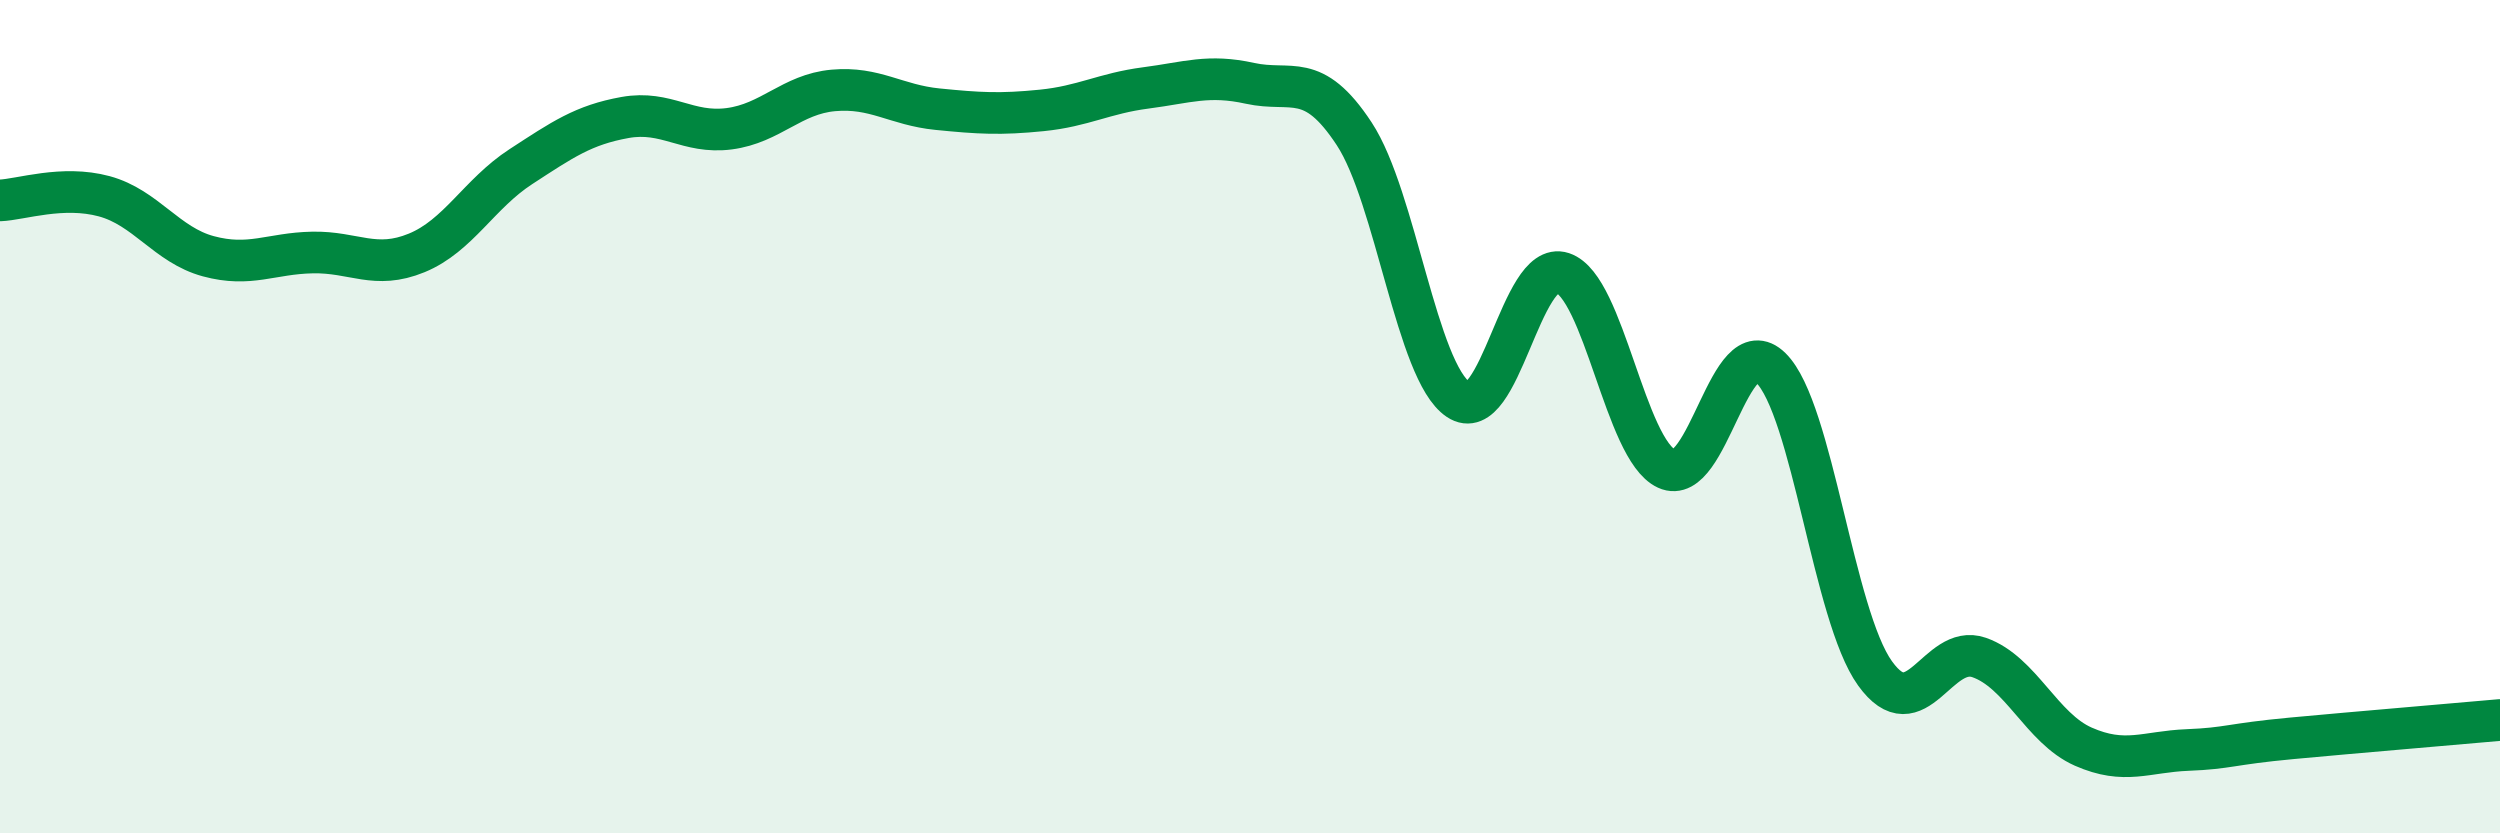 
    <svg width="60" height="20" viewBox="0 0 60 20" xmlns="http://www.w3.org/2000/svg">
      <path
        d="M 0,4.81 C 0.5,4.79 1.5,4.44 2.5,4.71 C 3.5,4.98 4,5.88 5,6.15 C 6,6.42 6.5,6.08 7.5,6.06 C 8.5,6.04 9,6.48 10,6.07 C 11,5.66 11.5,4.65 12.5,4 C 13.5,3.35 14,3 15,2.82 C 16,2.64 16.5,3.22 17.5,3.09 C 18.5,2.96 19,2.26 20,2.17 C 21,2.08 21.5,2.52 22.5,2.62 C 23.5,2.72 24,2.75 25,2.65 C 26,2.55 26.5,2.24 27.5,2.11 C 28.5,1.98 29,1.78 30,2 C 31,2.22 31.5,1.69 32.5,3.21 C 33.5,4.73 34,8.92 35,9.59 C 36,10.26 36.5,6.22 37.5,6.55 C 38.5,6.88 39,10.79 40,11.25 C 41,11.71 41.5,7.85 42.5,8.83 C 43.5,9.81 44,14.77 45,16.16 C 46,17.55 46.5,15.43 47.5,15.78 C 48.5,16.13 49,17.48 50,17.92 C 51,18.36 51.5,18.04 52.5,18 C 53.5,17.96 53.5,17.86 55,17.72 C 56.5,17.58 59,17.37 60,17.28L60 20L0 20Z"
        fill="#008740"
        opacity="0.1"
        stroke-linecap="round"
        stroke-linejoin="round"
      />
      <path
        d="M 0,4.81 C 0.5,4.79 1.5,4.44 2.5,4.71 C 3.5,4.98 4,5.88 5,6.15 C 6,6.42 6.5,6.08 7.5,6.06 C 8.5,6.04 9,6.48 10,6.07 C 11,5.66 11.5,4.65 12.5,4 C 13.5,3.35 14,3 15,2.82 C 16,2.64 16.5,3.22 17.5,3.09 C 18.5,2.96 19,2.26 20,2.17 C 21,2.08 21.5,2.52 22.5,2.62 C 23.5,2.72 24,2.75 25,2.65 C 26,2.55 26.5,2.24 27.5,2.11 C 28.5,1.98 29,1.78 30,2 C 31,2.22 31.5,1.69 32.5,3.21 C 33.5,4.73 34,8.92 35,9.59 C 36,10.26 36.5,6.22 37.5,6.55 C 38.5,6.88 39,10.79 40,11.25 C 41,11.71 41.5,7.85 42.5,8.83 C 43.5,9.81 44,14.77 45,16.16 C 46,17.55 46.5,15.43 47.5,15.78 C 48.5,16.13 49,17.48 50,17.92 C 51,18.36 51.5,18.04 52.5,18 C 53.5,17.96 53.5,17.86 55,17.72 C 56.5,17.58 59,17.37 60,17.28"
        stroke="#008740"
        stroke-width="1"
        fill="none"
        stroke-linecap="round"
        stroke-linejoin="round"
      />
    </svg>
  